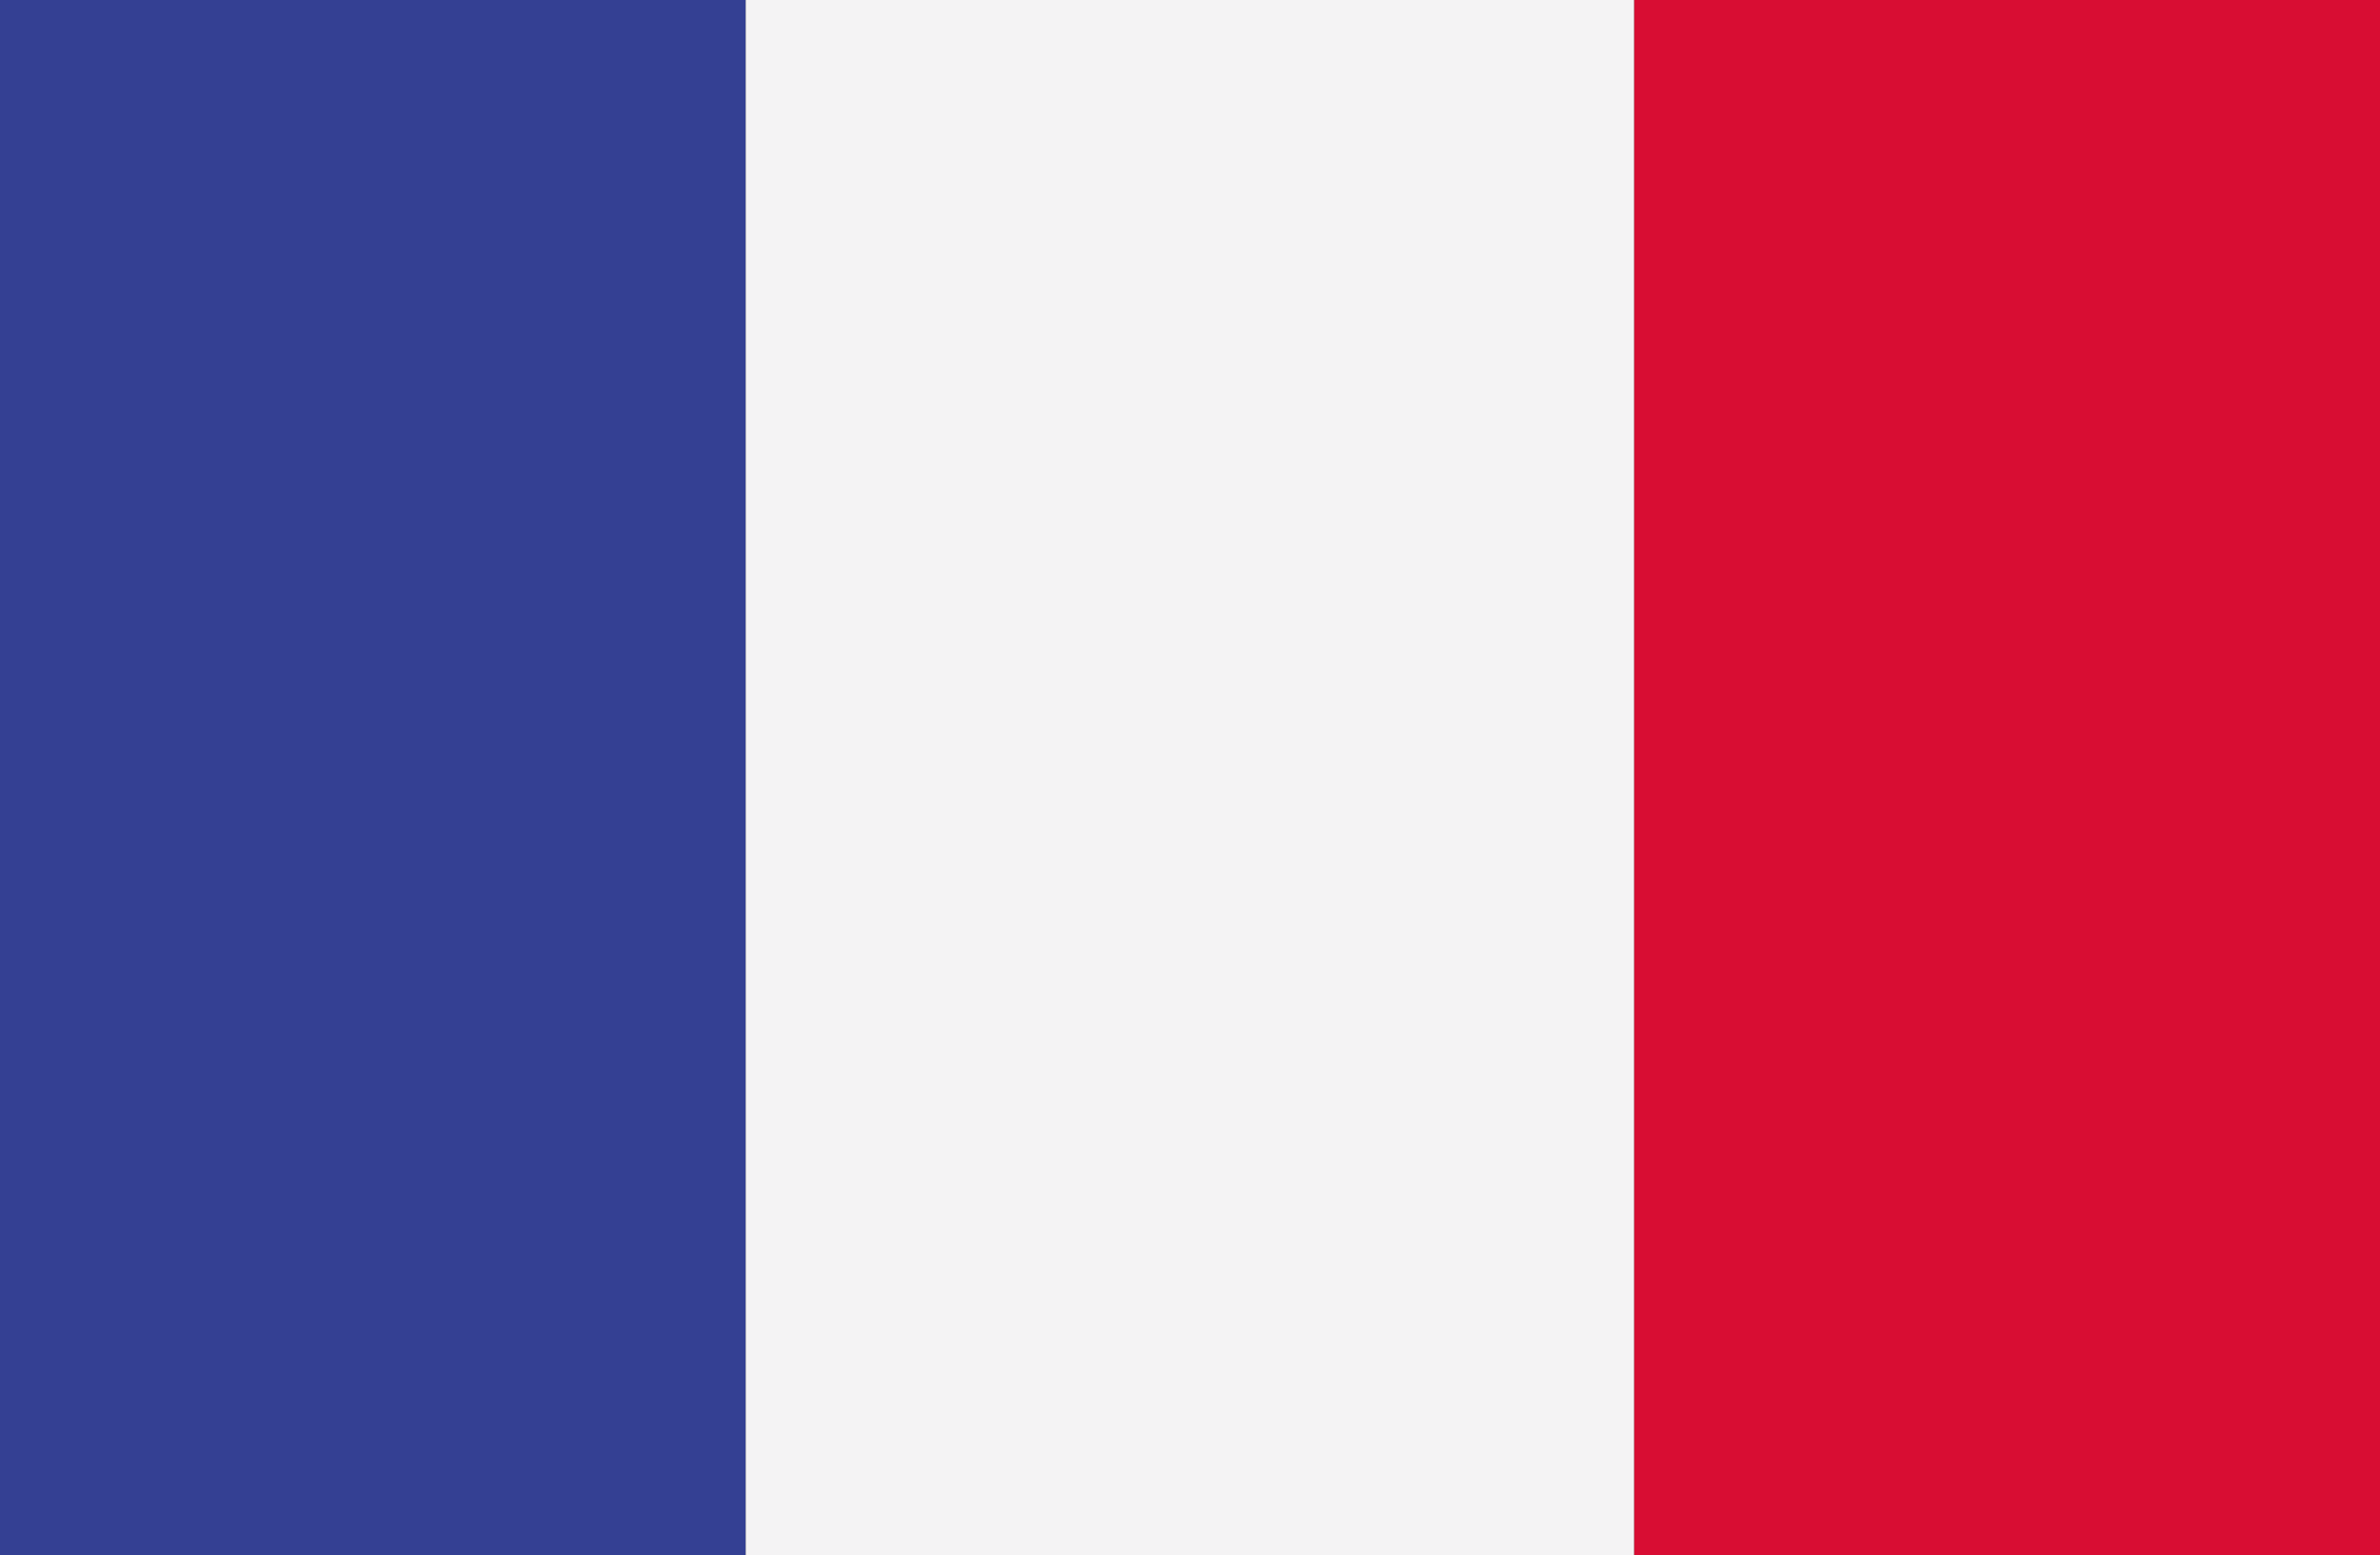 <?xml version="1.0" encoding="utf-8"?>
<!-- Generator: Adobe Illustrator 26.2.1, SVG Export Plug-In . SVG Version: 6.00 Build 0)  -->
<svg version="1.1" id="Capa_1" xmlns="http://www.w3.org/2000/svg" xmlns:xlink="http://www.w3.org/1999/xlink" x="0px" y="0px"
	 viewBox="0 0 30 19.6" style="enable-background:new 0 0 30 19.6;" xml:space="preserve">
<rect x="0" y="0" width="30" height="19.6" fill="#333333" stroke="none"/>
<style type="text/css">
	.st0{clip-path:url(#SVGID_00000123422036422250555000000010362397969793013424_);fill:#344093;}
	.st1{clip-path:url(#SVGID_00000123422036422250555000000010362397969793013424_);fill:#F4F3F4;}
	.st2{clip-path:url(#SVGID_00000123422036422250555000000010362397969793013424_);fill:#D80D33;}
</style>
<g id="FRANCE_2_">
	<g>
		<g>
			<defs>
				<rect id="SVGID_1_" x="-1.8" y="0" width="33.6" height="19.6"/>
			</defs>
			<clipPath id="SVGID_00000129926051661520538630000006255545568139218058_">
				<use xlink:href="#SVGID_1_"  style="overflow:visible;"/>
			</clipPath>
			
				<rect x="-1.8" y="0" style="clip-path:url(#SVGID_00000129926051661520538630000006255545568139218058_);fill:#344093;" width="11.2" height="19.6"/>
			
				<rect x="9.4" y="0" style="clip-path:url(#SVGID_00000129926051661520538630000006255545568139218058_);fill:#F4F3F4;" width="11.2" height="19.6"/>
			
				<rect x="20.6" y="0" style="clip-path:url(#SVGID_00000129926051661520538630000006255545568139218058_);fill:#D80D33;" width="11.2" height="19.6"/>
		</g>
	</g>
</g>
</svg>
